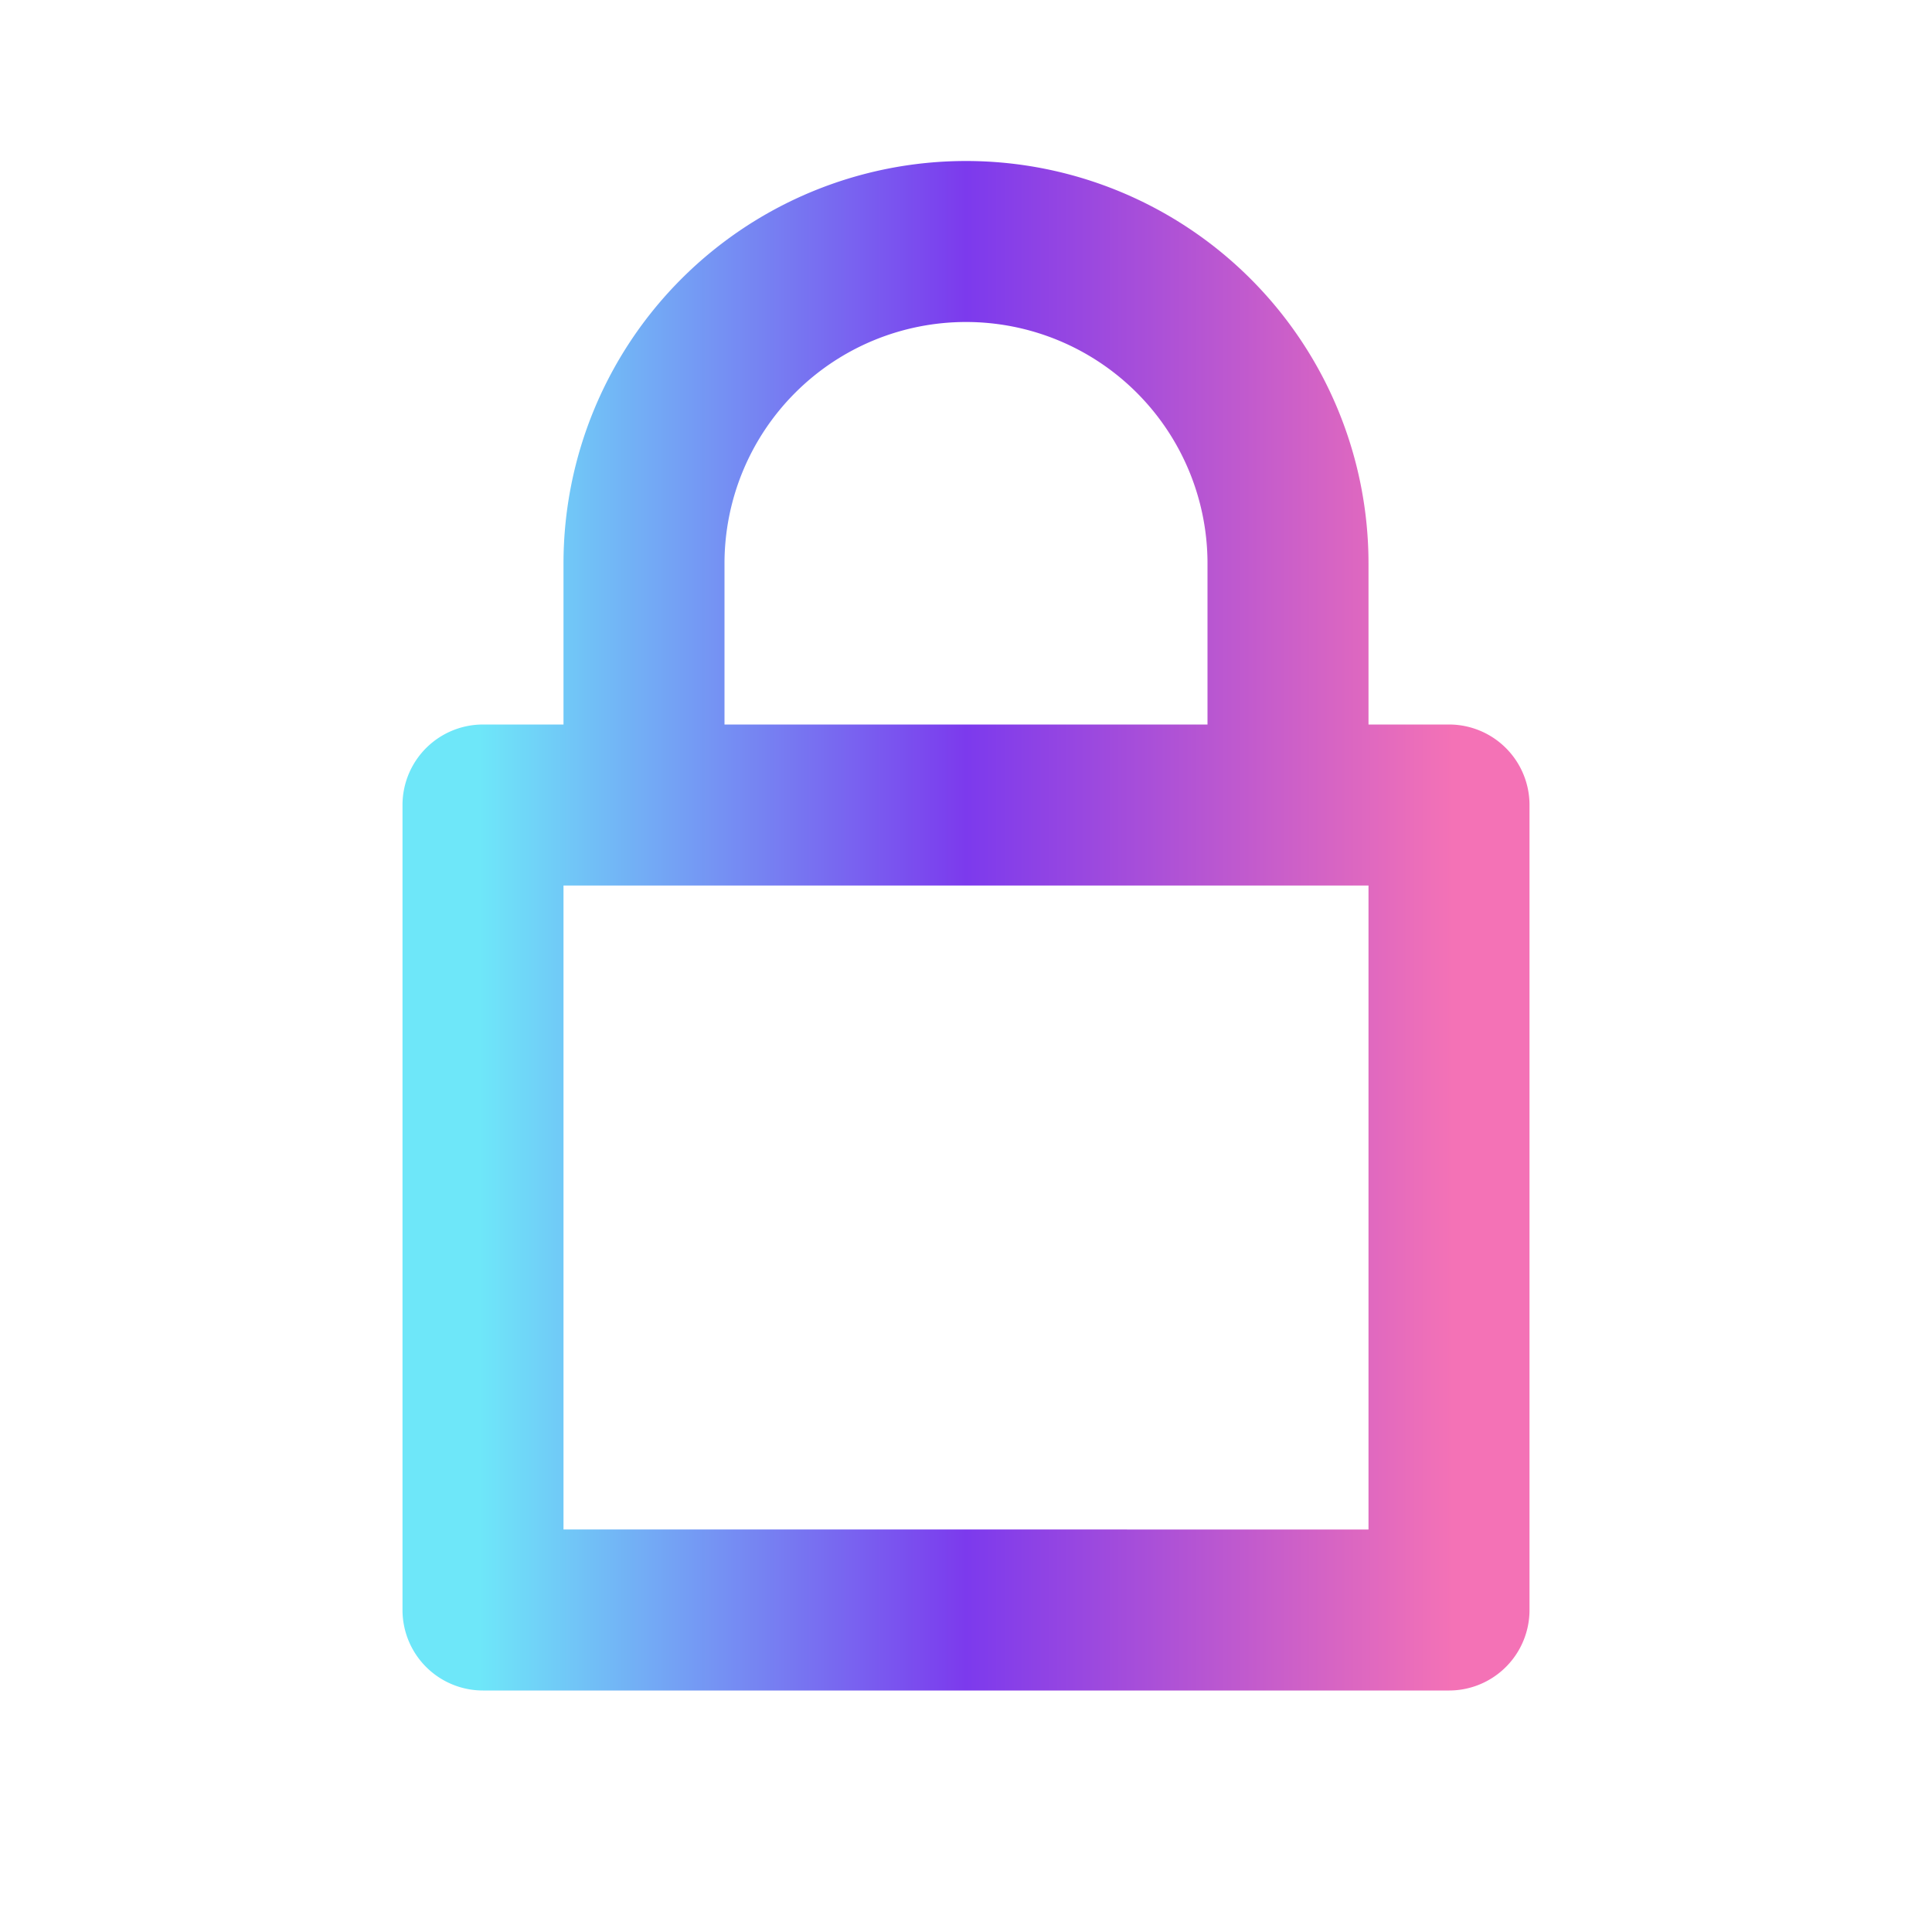 <svg viewBox="0 0 24 24" xmlns="http://www.w3.org/2000/svg" stroke="url(#gA)" fill="none" stroke-width="2" stroke-linecap="round" stroke-linejoin="round">

  <defs>
    <linearGradient id="gA" x1="0" x2="1">
      <stop offset="0%" stop-color="#6EE7F9"/>
      <stop offset="50%" stop-color="#7C3AED"/>
      <stop offset="100%" stop-color="#F472B6"/>
    </linearGradient>
    <filter id="softShadow" x="-30%" y="-30%" width="160%" height="160%">
      <feDropShadow dx="0" dy="6" stdDeviation="6" flood-color="rgba(0,0,0,0.35)"/>
    </filter>
  </defs>

<g filter="url(#softShadow)"><path d="M6 10h12v10H6z M8 10V7a4 4 0 018 0v3"/></g>
</svg>